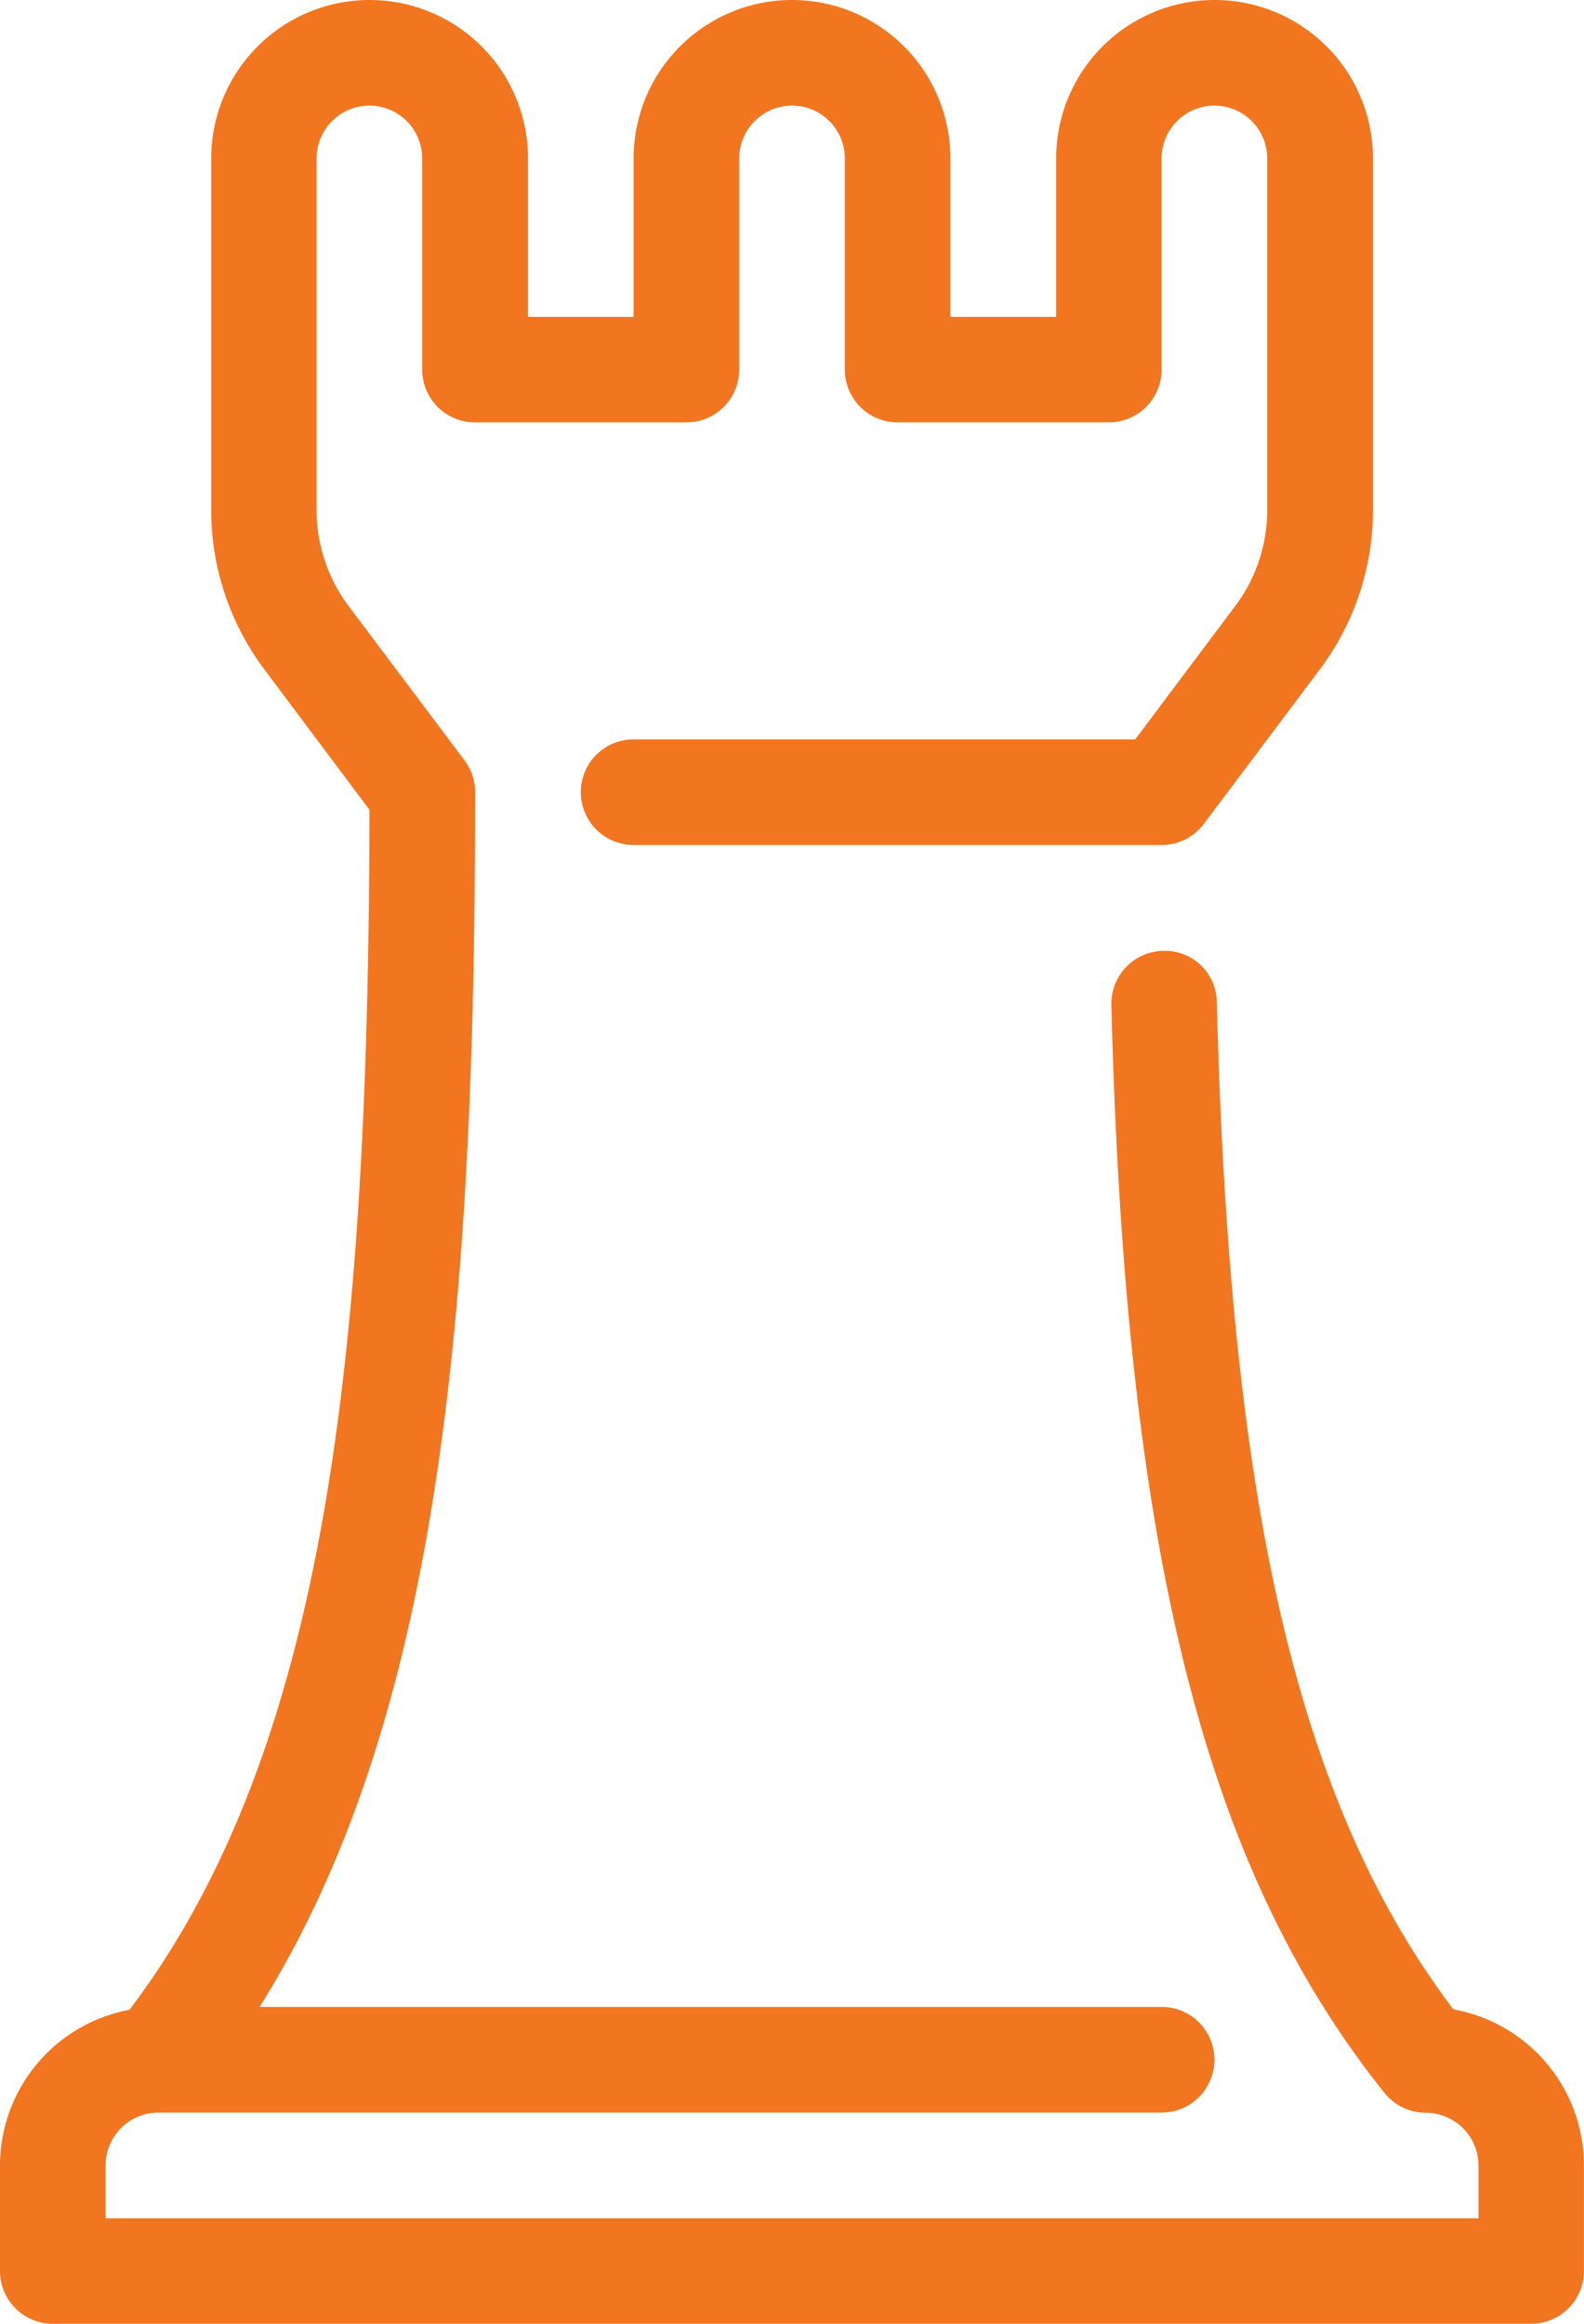 <svg xmlns="http://www.w3.org/2000/svg" width="46.302" height="67.91" viewBox="0 0 46.302 67.91">
  <path id="Path_369" data-name="Path 369" d="M49.482,58.721c-4.525-5.985-6.536-14.6-6.913-29.434a1.519,1.519,0,0,0-1.582-1.5,1.545,1.545,0,0,0-1.5,1.582c.406,16,2.718,25.212,7.983,31.794a1.544,1.544,0,0,0,1.205.579,1.545,1.545,0,0,1,1.543,1.543v1.543H10.087V63.28a1.545,1.545,0,0,1,1.543-1.543H40.955a1.543,1.543,0,1,0,0-3.087H14.589c5.183-8.282,6.3-19.888,6.3-35.5a1.539,1.539,0,0,0-.309-.926l-3.4-4.527a4.662,4.662,0,0,1-.926-2.778V4.63a1.543,1.543,0,0,1,3.087,0V10.8a1.543,1.543,0,0,0,1.543,1.543h6.174A1.543,1.543,0,0,0,28.608,10.8V4.63a1.543,1.543,0,1,1,3.087,0V10.8a1.543,1.543,0,0,0,1.543,1.543h6.174A1.543,1.543,0,0,0,40.955,10.8V4.63a1.543,1.543,0,1,1,3.087,0V14.92a4.662,4.662,0,0,1-.926,2.778l-2.932,3.909H25.521a1.543,1.543,0,1,0,0,3.087H40.955a1.542,1.542,0,0,0,1.235-.617l3.4-4.528a7.759,7.759,0,0,0,1.543-4.629V4.63a4.63,4.63,0,1,0-9.26,0V9.26H34.781V4.63a4.63,4.63,0,1,0-9.26,0V9.26H22.434V4.63a4.63,4.63,0,1,0-9.26,0V14.92a7.759,7.759,0,0,0,1.543,4.629L17.8,23.665c-.026,15.968-1.258,27.462-7.015,35.069A4.632,4.632,0,0,0,7,63.28v3.087A1.543,1.543,0,0,0,8.543,67.91H51.759A1.543,1.543,0,0,0,53.3,66.367V63.28A4.637,4.637,0,0,0,49.482,58.721Z" transform="translate(-7)" fill="#f27520"/>
</svg>

